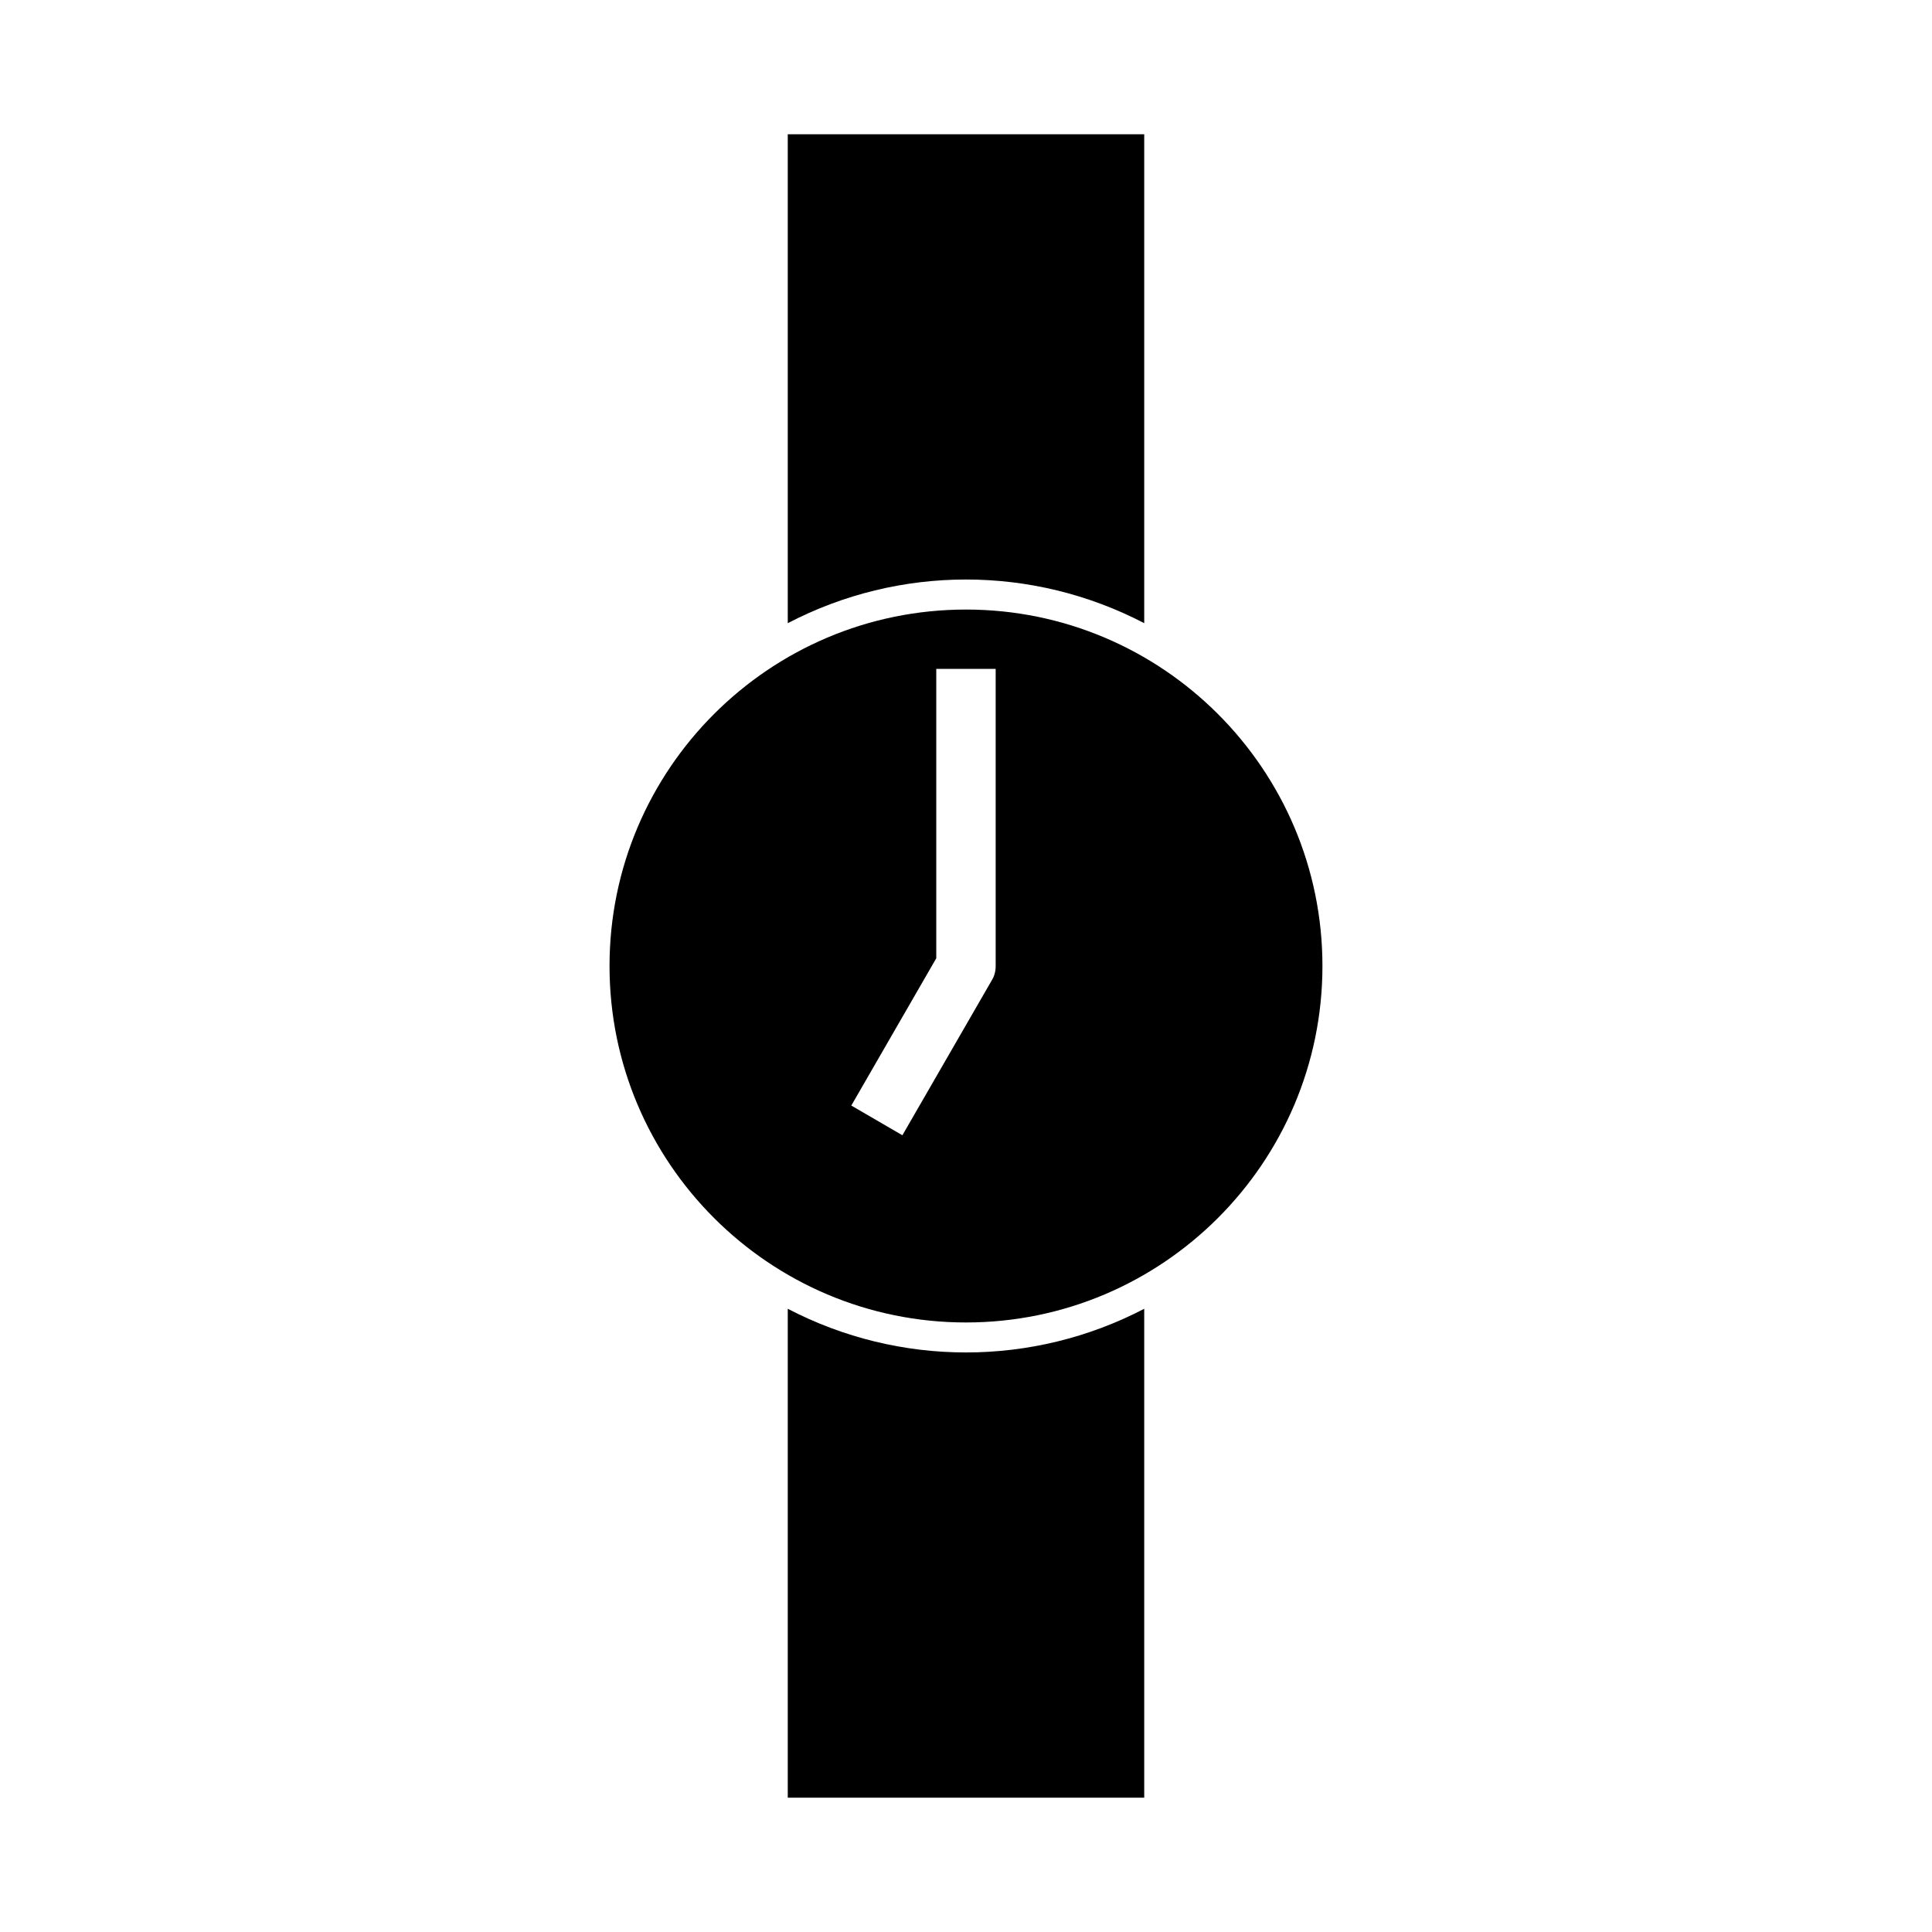 <?xml version="1.0" encoding="UTF-8"?>
<!-- Uploaded to: ICON Repo, www.iconrepo.com, Generator: ICON Repo Mixer Tools -->
<svg fill="#000000" width="800px" height="800px" version="1.1" viewBox="144 144 512 512" xmlns="http://www.w3.org/2000/svg">
 <g>
  <path d="m447.23 490.84v129.57h-94.465v-129.57c29.598 15.43 64.867 15.43 94.465 0z"/>
  <path d="m447.23 179.58v129.57c-29.598-15.43-64.867-15.43-94.465 0v-129.57z"/>
  <path d="m392.12 321.28v76.672l-22.516 39.031 13.539 7.871 23.617-40.934c0.789-1.258 1.102-2.519 1.102-3.938v-78.719h-15.742zm7.875-15.742c52.113 0 94.465 42.352 94.465 94.465s-42.352 94.465-94.465 94.465-94.465-42.352-94.465-94.465 42.352-94.465 94.465-94.465z"/>
 </g>
</svg>